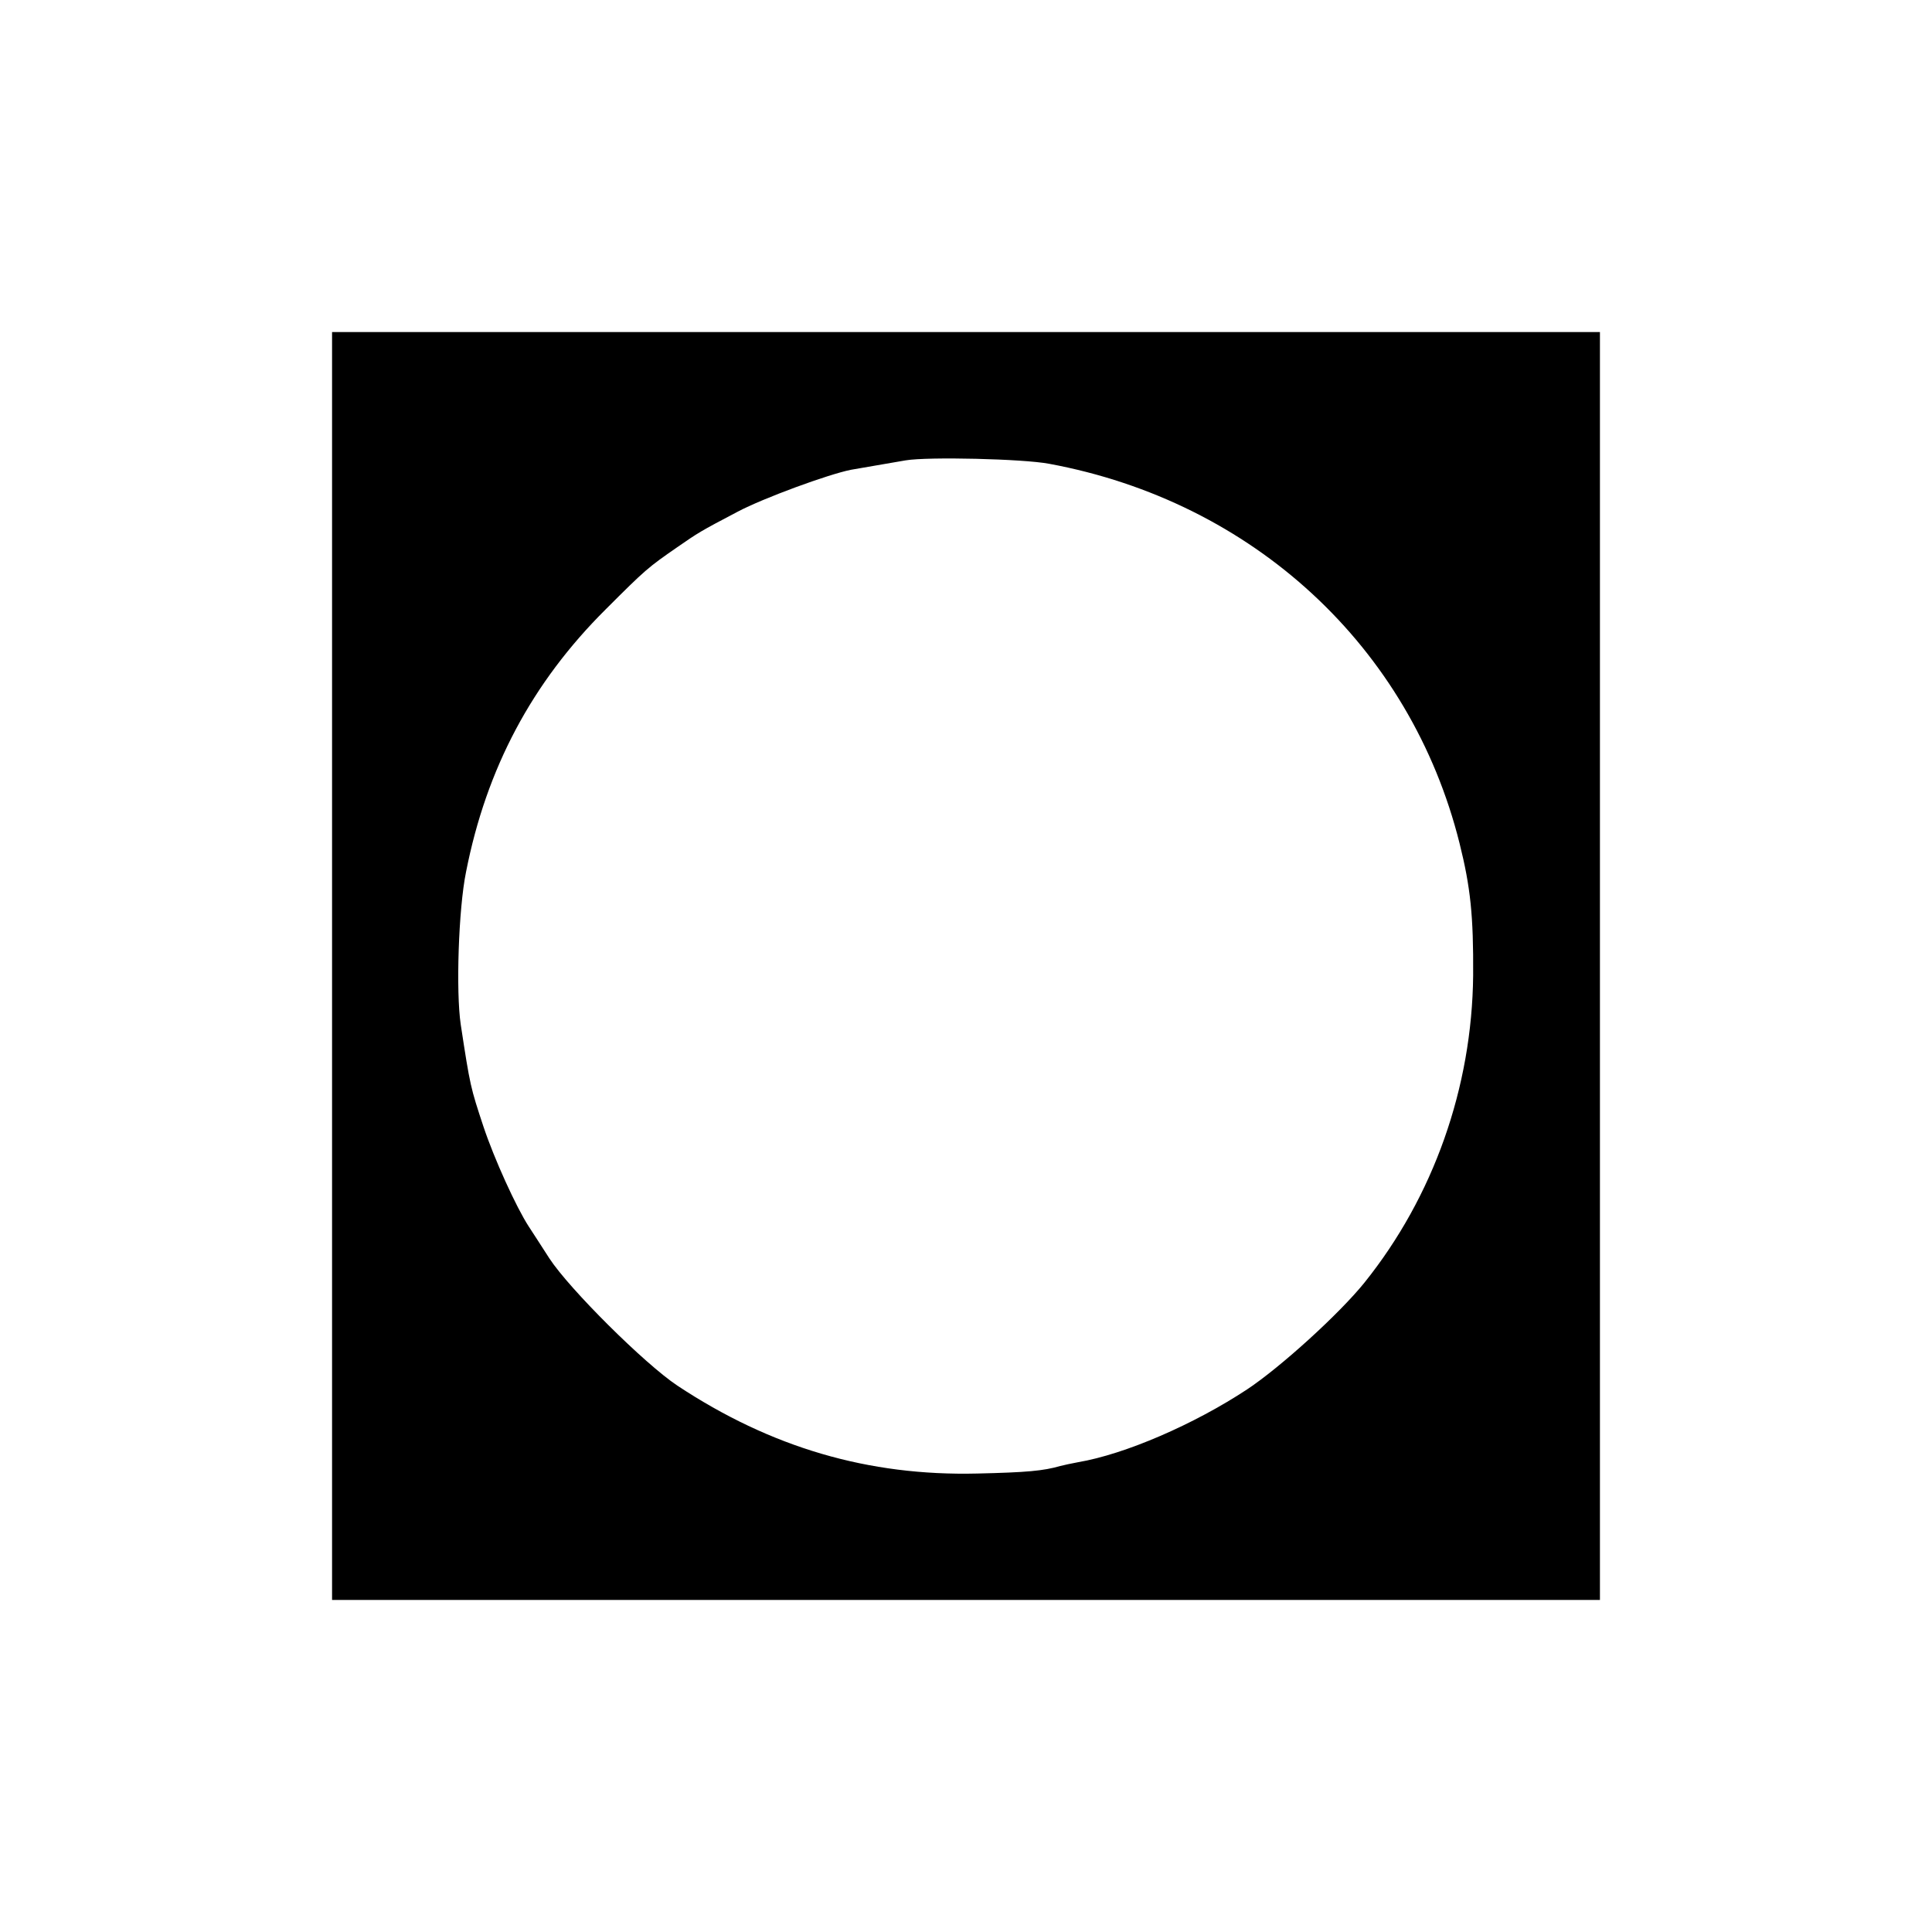 <?xml version="1.0" standalone="no"?>
<!DOCTYPE svg PUBLIC "-//W3C//DTD SVG 20010904//EN"
 "http://www.w3.org/TR/2001/REC-SVG-20010904/DTD/svg10.dtd">
<svg version="1.0" xmlns="http://www.w3.org/2000/svg"
 width="512pt" height="512pt" viewBox="0 0 512 512"
 preserveAspectRatio="xMidYMid meet">
<g transform="translate(0,512) scale(0.1,-0.1)"
fill="#000000" stroke="none">
<path d="M880 2560 l0 -1680 1680 0 1680 0 0 1680 0 1680 -1680 0 -1680 0 0
-1680z m1900 1331 c541 -100 958 -485 1088 -1006 29 -116 37 -192 36 -350 -3
-297 -105 -586 -288 -814 -66 -82 -222 -224 -311 -283 -141 -93 -324 -172
-448 -193 -17 -3 -39 -8 -47 -10 -45 -13 -89 -17 -220 -20 -289 -7 -547 69
-795 233 -87 58 -286 256 -339 337 -21 33 -46 71 -55 85 -33 51 -91 178 -120
265 -34 103 -35 106 -60 270 -13 87 -6 306 14 404 54 275 175 502 370 696 106
106 112 111 190 165 55 38 59 41 160 94 68 36 240 99 300 111 33 6 77 13 145
25 60 10 311 4 380 -9z"/>
</g>
</svg>
